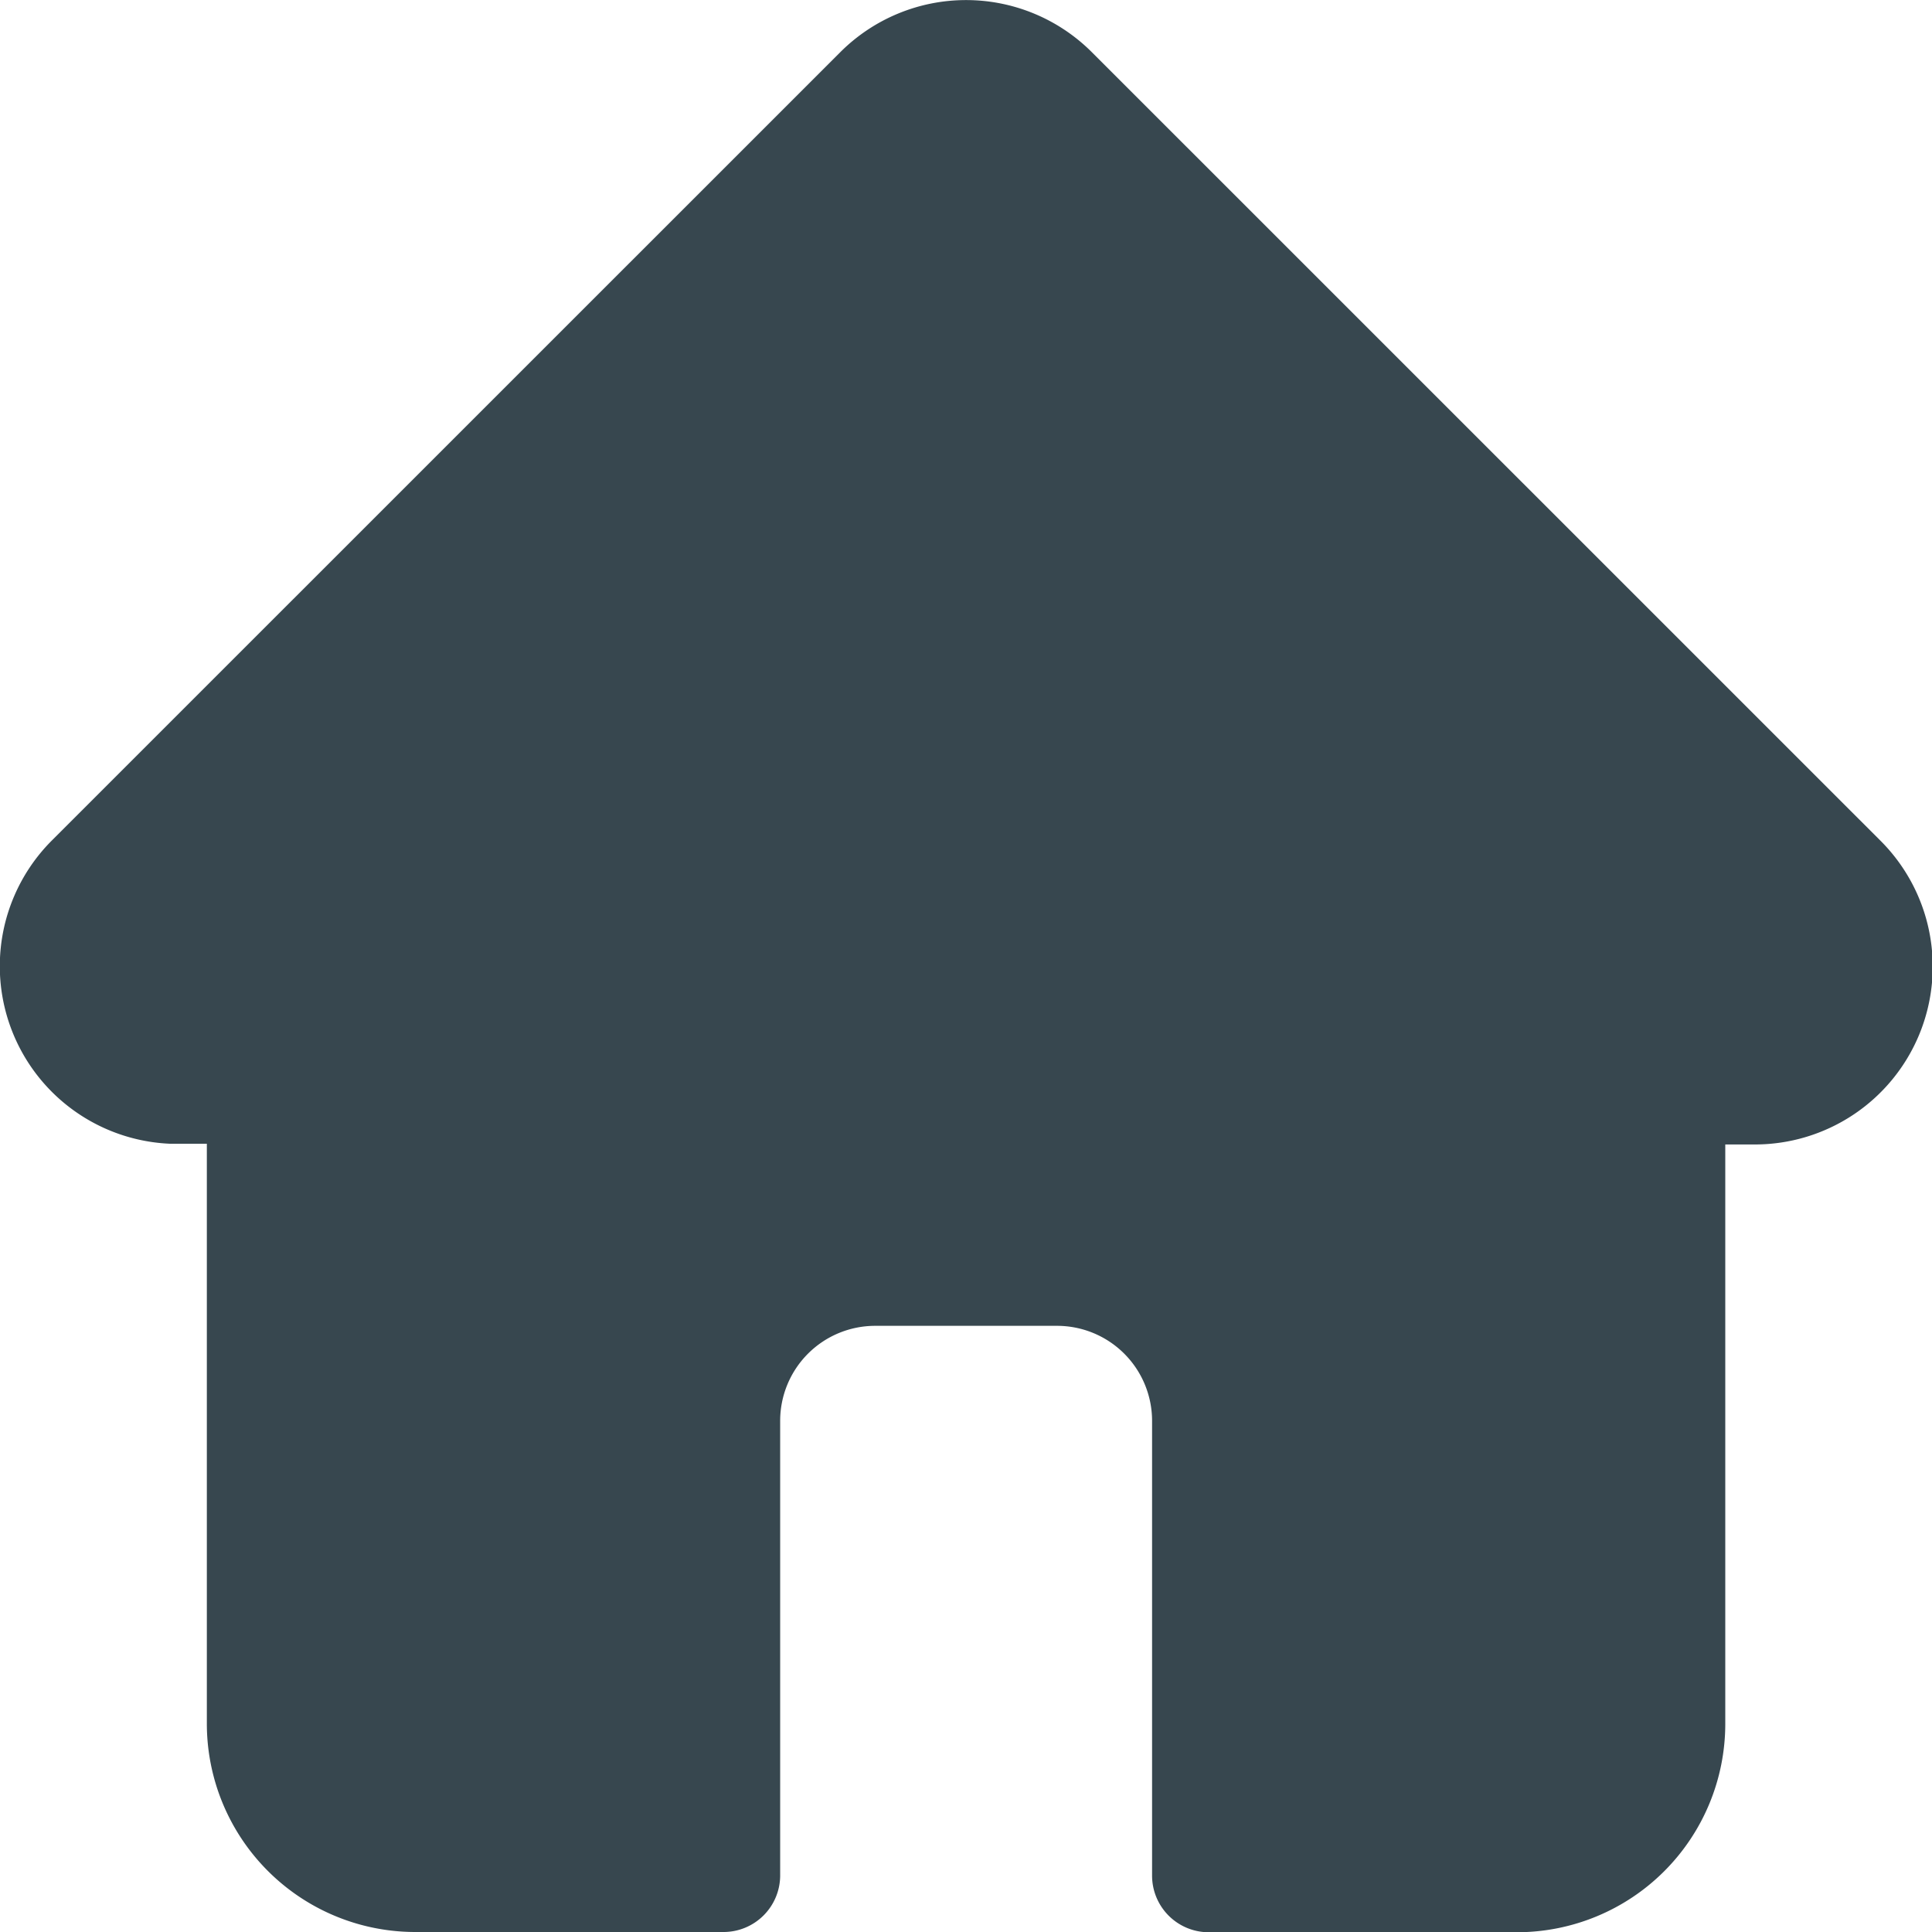 <svg xmlns="http://www.w3.org/2000/svg" width="16" height="16.002" viewBox="0 0 16 16.002"><defs><style>.a{fill:#37474f;}</style></defs><path class="a" d="M15.57,6.96h0L9.041.432a1.473,1.473,0,0,0-2.083,0L.434,6.955l-.007.007a1.472,1.472,0,0,0,.98,2.51l.045,0h.26v4.8A1.726,1.726,0,0,0,3.437,16H5.991a.469.469,0,0,0,.469-.469V11.767a.787.787,0,0,1,.787-.787H8.753a.787.787,0,0,1,.787.787v3.766a.469.469,0,0,0,.469.469h2.554a1.726,1.726,0,0,0,1.724-1.724v-4.8h.241A1.473,1.473,0,0,0,15.57,6.96Zm0,0" transform="translate(0.001)"/></svg>